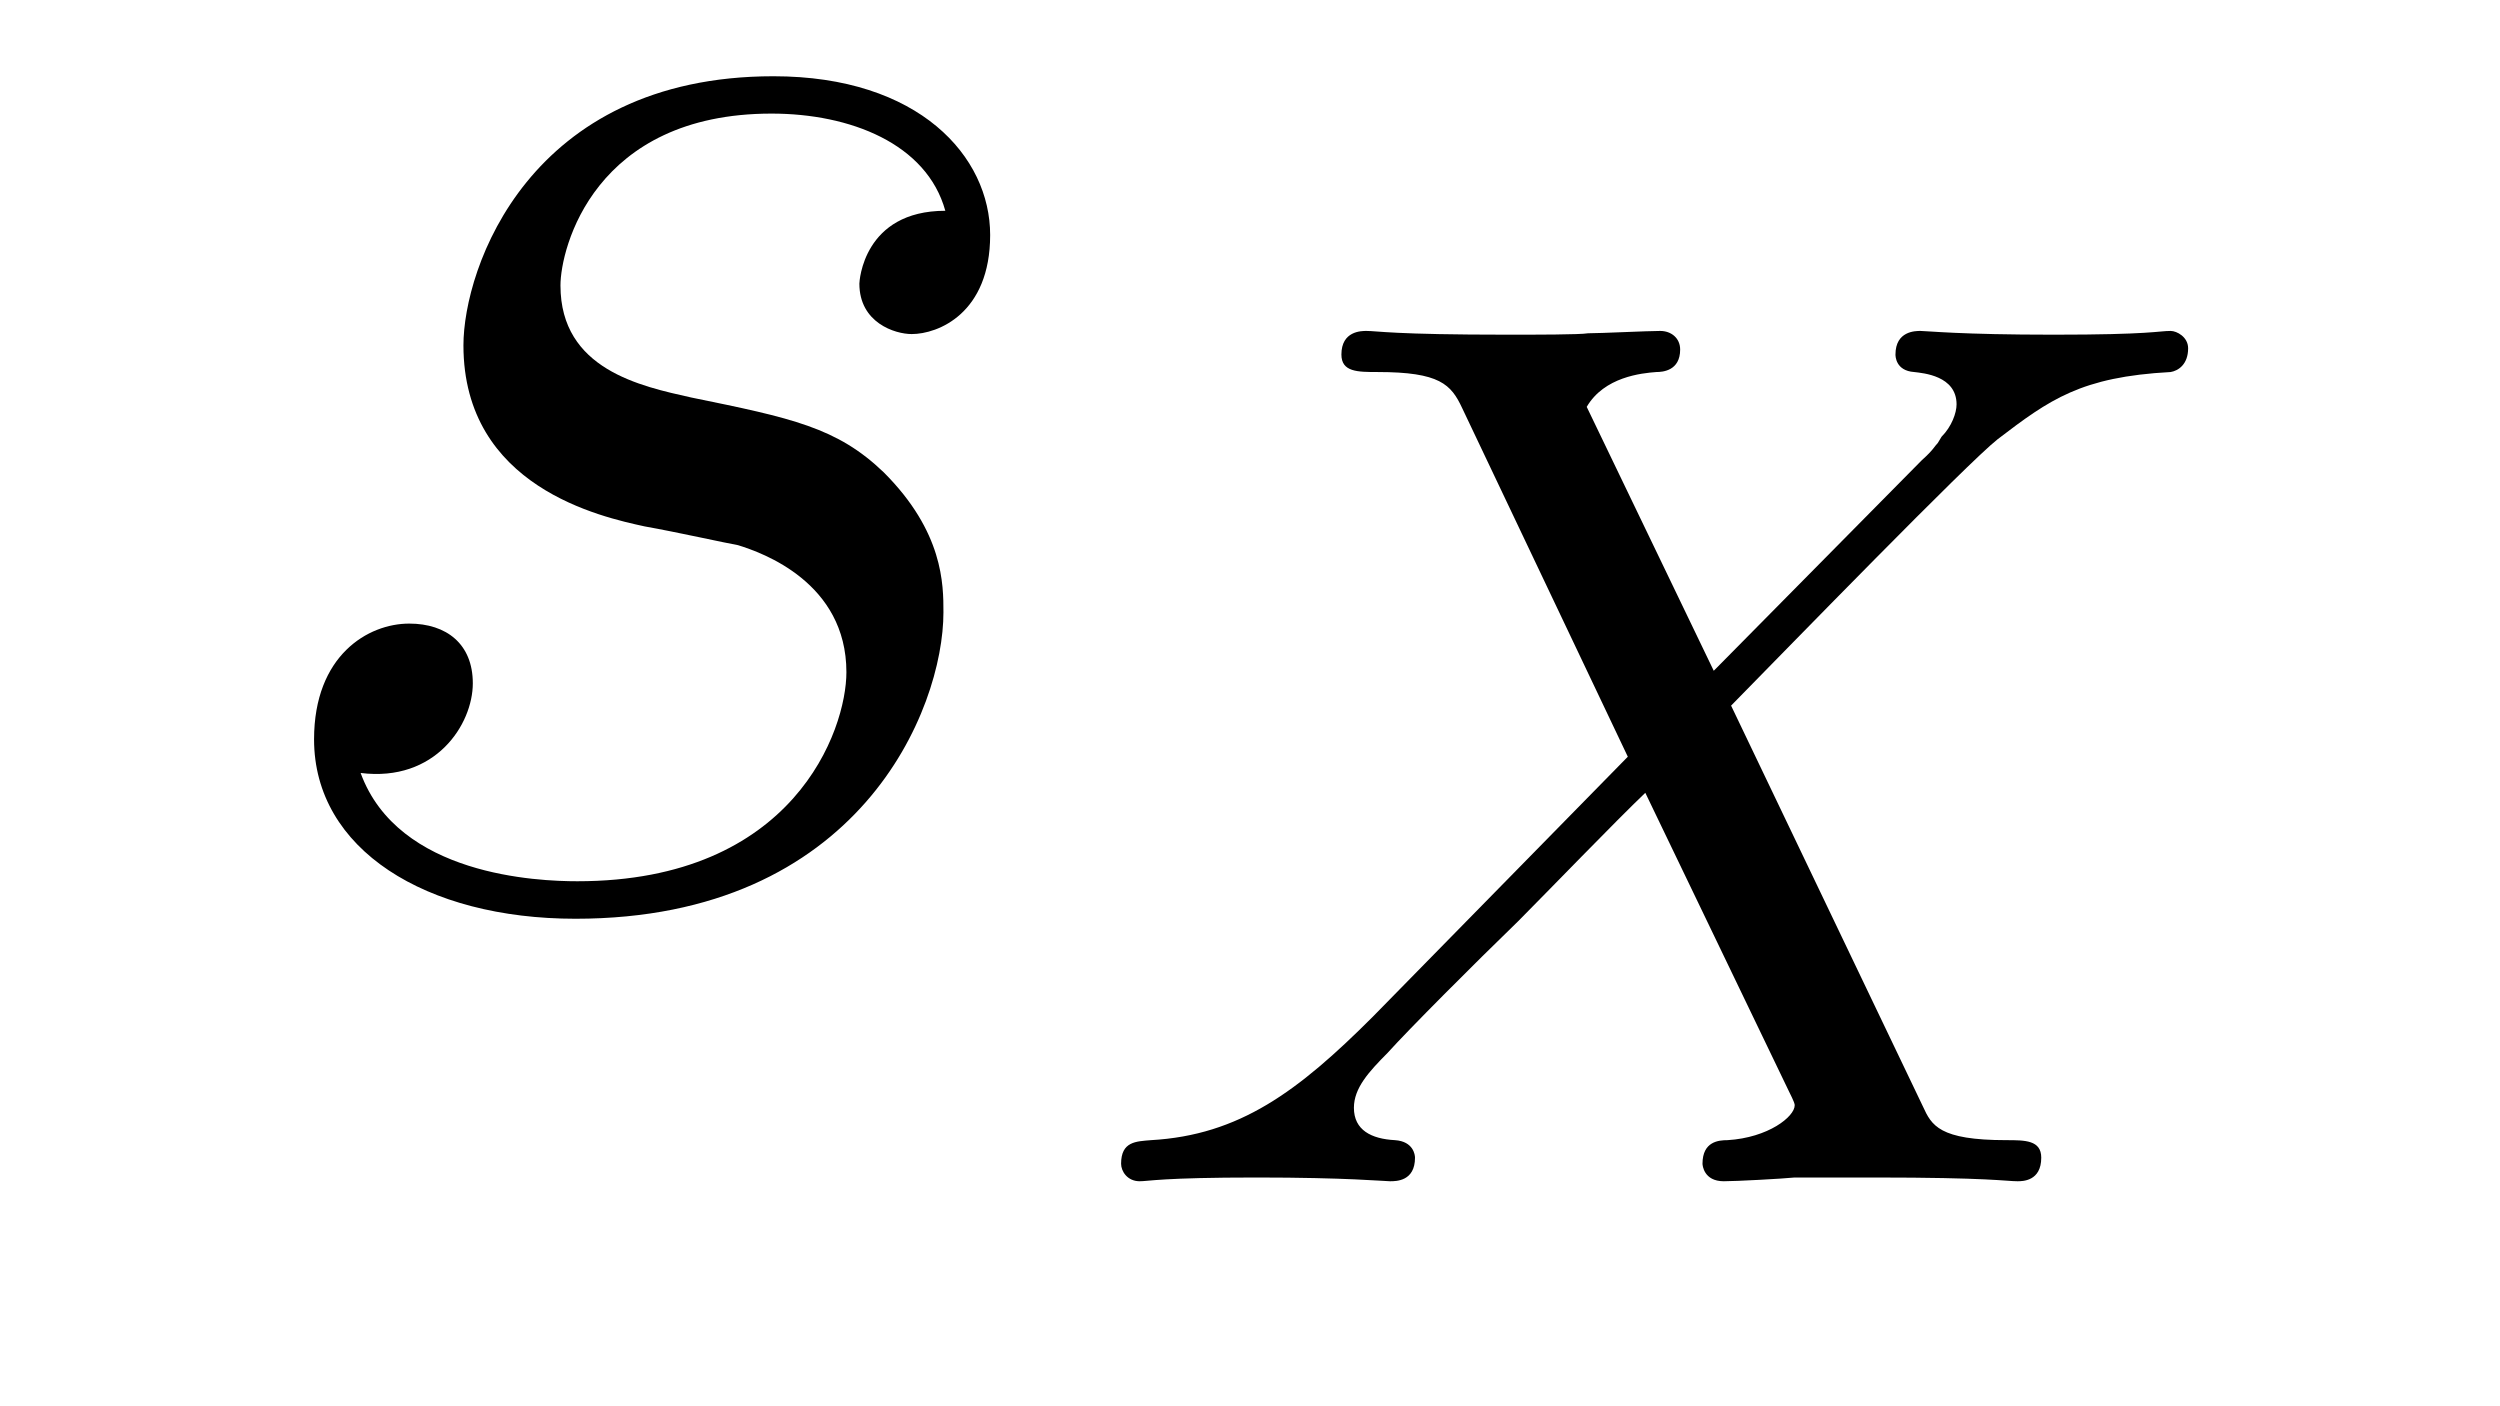 <?xml version='1.0' encoding='UTF-8'?>
<!-- This file was generated by dvisvgm 2.8.1 -->
<svg version='1.1' xmlns='http://www.w3.org/2000/svg' xmlns:xlink='http://www.w3.org/1999/xlink' width='16pt' height='9pt' viewBox='0 -9 16 9'>
<g id='page1'>
<g transform='matrix(1 0 0 -1 -127 651)'>
<path d='M131.126 656.631C131.329 656.595 131.652 656.523 131.723 656.511C131.879 656.463 132.417 656.272 132.417 655.698C132.417 655.328 132.082 654.36 130.695 654.36C130.444 654.36 129.548 654.395 129.308 655.053C129.787 654.993 130.026 655.364 130.026 655.627C130.026 655.878 129.858 656.009 129.619 656.009C129.356 656.009 129.01 655.806 129.01 655.268C129.01 654.563 129.727 654.12 130.683 654.12C132.5 654.12 133.038 655.459 133.038 656.081C133.038 656.26 133.038 656.595 132.656 656.977C132.357 657.264 132.07 657.324 131.424 657.456C131.102 657.528 130.587 657.635 130.587 658.173C130.587 658.412 130.803 659.273 131.938 659.273C132.441 659.273 132.931 659.081 133.05 658.651C132.524 658.651 132.5 658.197 132.5 658.185C132.5 657.934 132.728 657.862 132.835 657.862C133.002 657.862 133.337 657.993 133.337 658.496C133.337 658.998 132.883 659.512 131.95 659.512C130.384 659.512 129.966 658.281 129.966 657.79C129.966 656.882 130.851 656.691 131.126 656.631Z'/>
<path d='M138.079 655.484C138.462 655.874 139.593 657.038 139.785 657.189C140.119 657.444 140.319 657.588 140.892 657.619C140.94 657.627 141.004 657.667 141.004 657.771C141.004 657.843 140.932 657.882 140.892 657.882C140.813 657.882 140.765 657.858 140.143 657.858C139.546 657.858 139.331 657.882 139.291 657.882C139.259 657.882 139.131 657.882 139.131 657.731C139.131 657.723 139.131 657.627 139.251 657.619C139.307 657.612 139.522 657.596 139.522 657.412C139.522 657.357 139.49 657.269 139.426 657.205L139.402 657.165C139.378 657.141 139.378 657.125 139.299 657.054L137.968 655.707L137.155 657.396C137.267 657.588 137.506 657.612 137.601 657.619C137.641 657.619 137.753 657.627 137.753 657.763C137.753 657.835 137.697 657.882 137.625 657.882C137.546 657.882 137.243 657.867 137.163 657.867C137.115 657.858 136.821 657.858 136.653 657.858C135.912 657.858 135.817 657.882 135.745 657.882C135.713 657.882 135.585 657.882 135.585 657.731C135.585 657.619 135.689 657.619 135.817 657.619C136.215 657.619 136.287 657.54 136.358 657.388L137.418 655.157L135.785 653.492C135.307 653.014 134.932 652.735 134.366 652.703C134.271 652.695 134.175 652.695 134.175 652.552C134.175 652.504 134.215 652.44 134.294 652.44C134.35 652.44 134.438 652.464 135.043 652.464C135.617 652.464 135.864 652.44 135.896 652.44C135.936 652.44 136.056 652.44 136.056 652.591C136.056 652.607 136.047 652.695 135.928 652.703C135.777 652.711 135.665 652.767 135.665 652.91C135.665 653.037 135.761 653.141 135.88 653.261C136.016 653.412 136.43 653.827 136.717 654.105C136.9 654.289 137.346 654.751 137.53 654.926L138.446 653.022C138.486 652.942 138.486 652.934 138.486 652.926C138.486 652.854 138.318 652.719 138.056 652.703C138 652.703 137.896 652.695 137.896 652.552C137.896 652.543 137.904 652.44 138.032 652.44C138.111 652.44 138.406 652.456 138.486 652.464H138.996C139.729 652.464 139.841 652.44 139.912 652.44C139.944 652.44 140.064 652.44 140.064 652.591C140.064 652.703 139.96 652.703 139.841 652.703C139.41 652.703 139.362 652.798 139.307 652.918L138.079 655.484Z'/>
</g>
</g>
</svg>